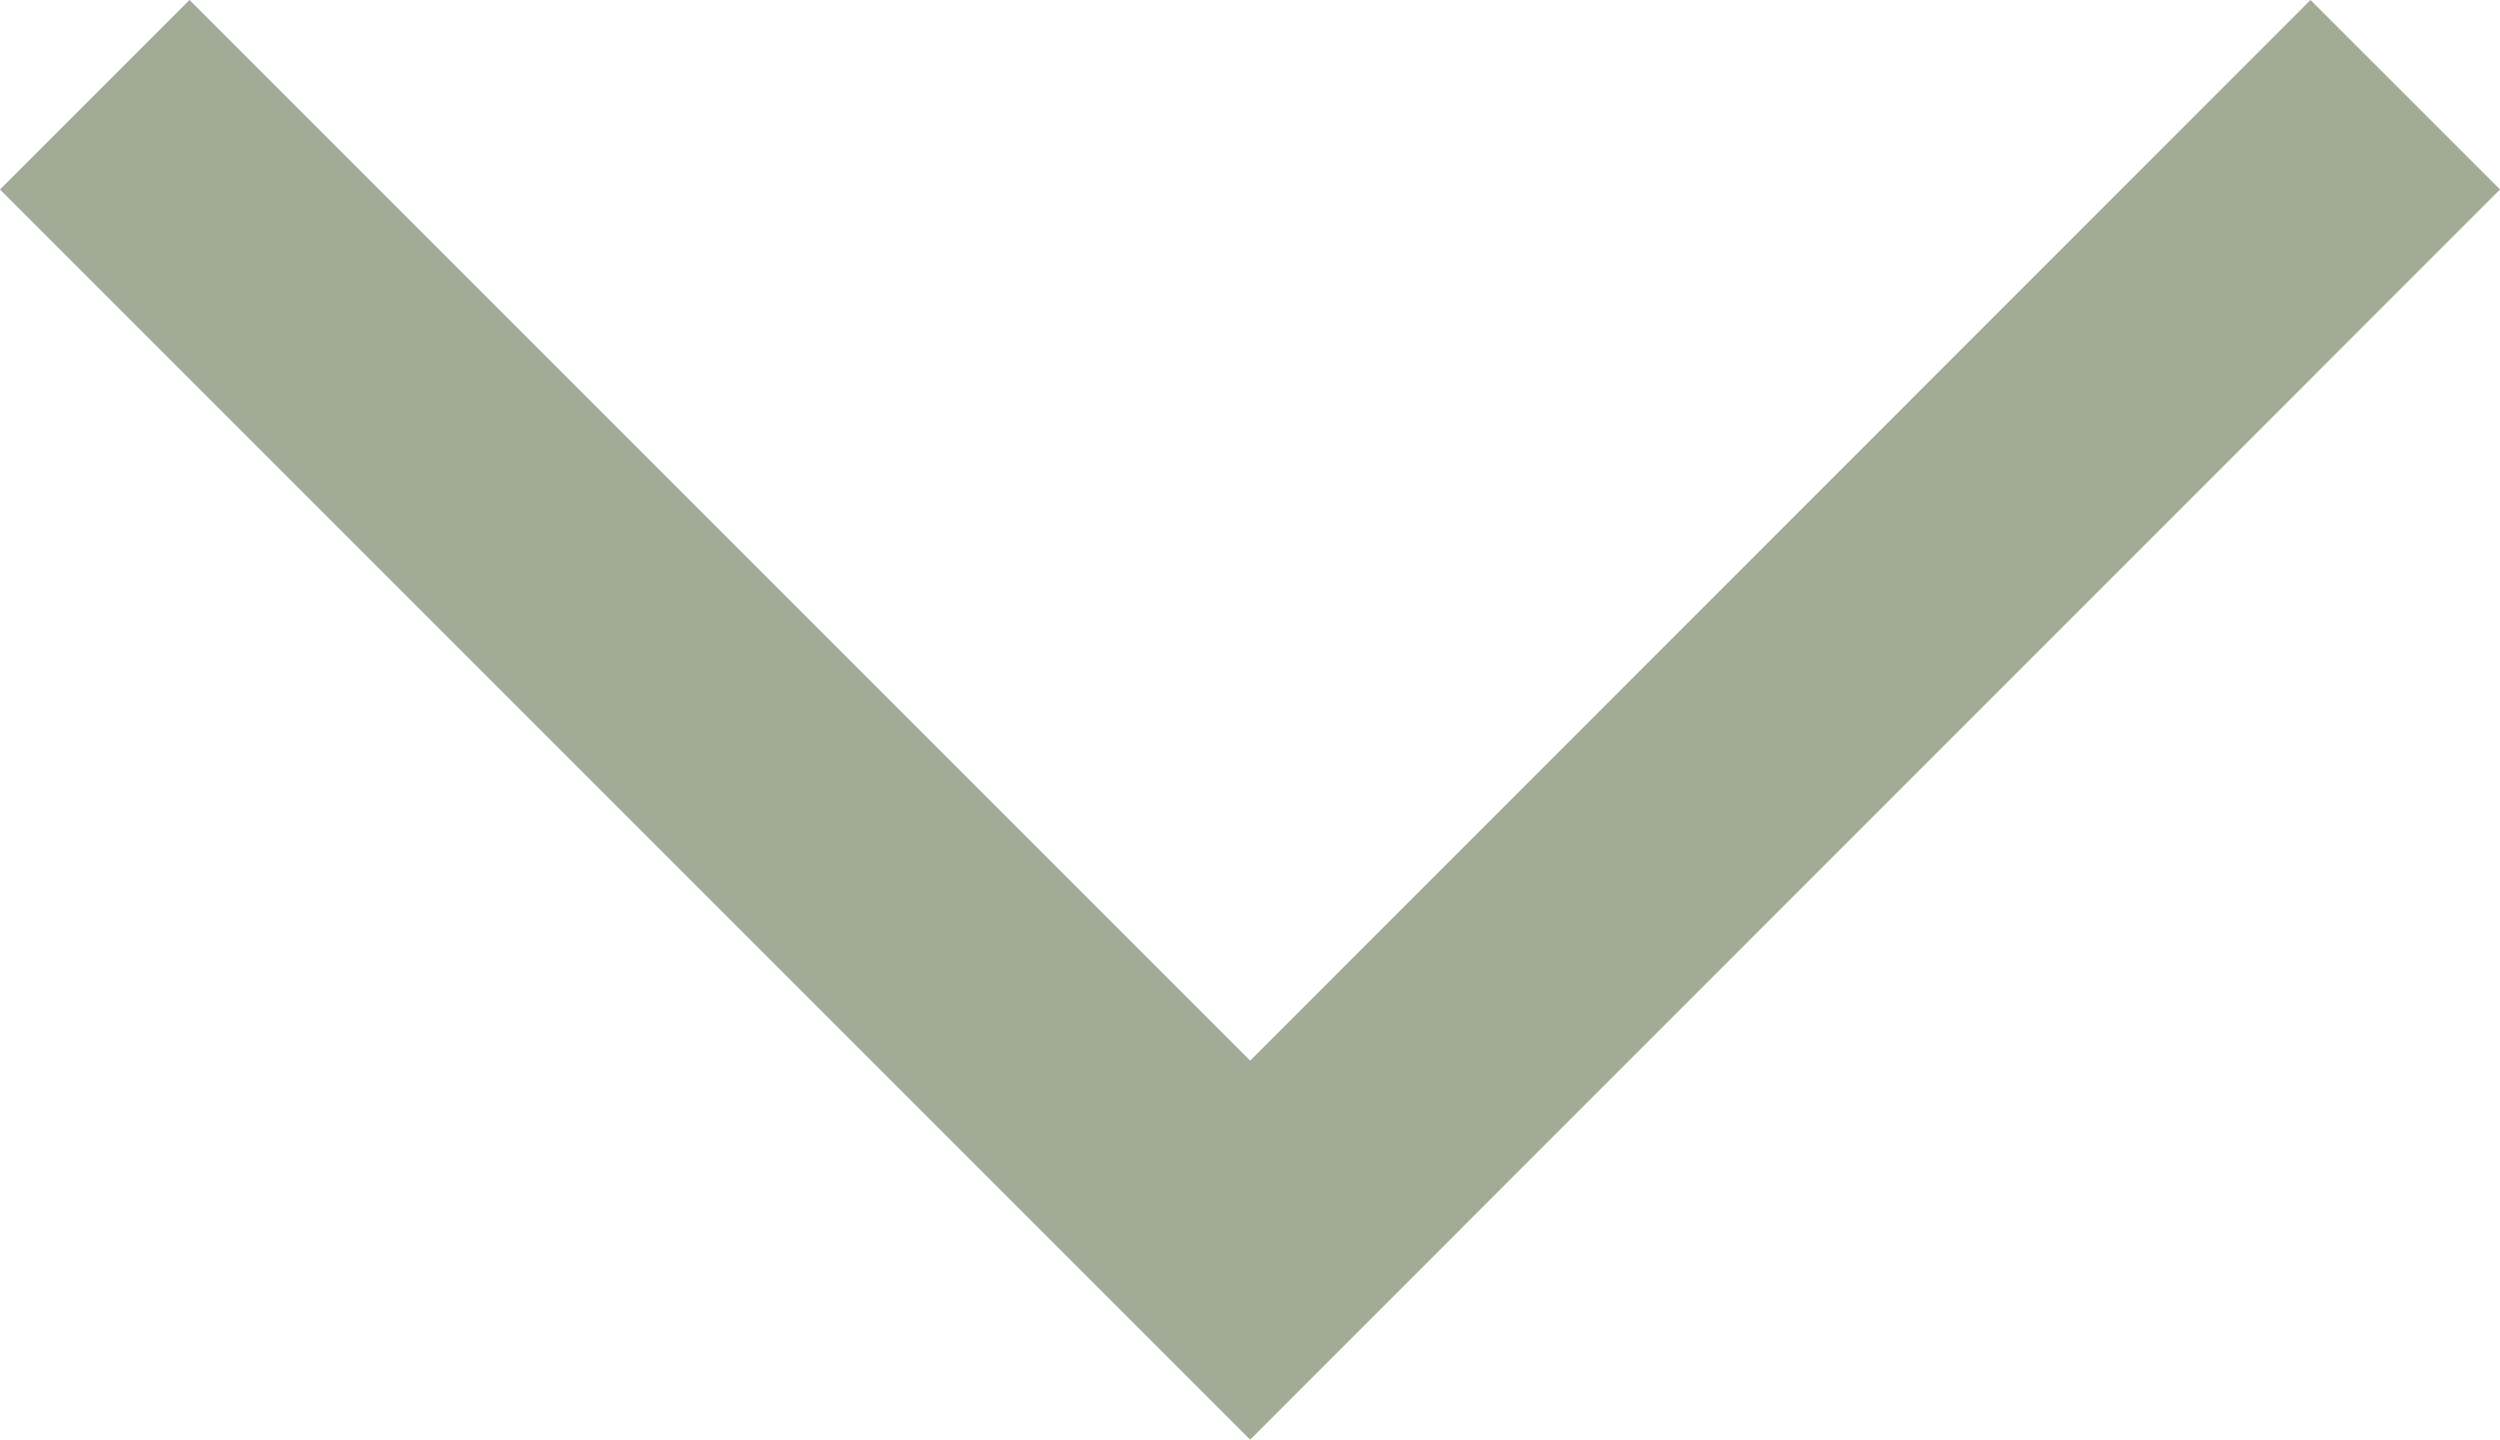<svg xmlns="http://www.w3.org/2000/svg" width="18.658" height="10.744" viewBox="0 0 18.658 10.744">
  <path id="Path_162" data-name="Path 162" d="M-16872.127-12422.947l8.623,8.621-8.623,8.623" transform="translate(-12404.996 16872.834) rotate(90)" fill="none" stroke="#a2ab95" stroke-width="2"/>
</svg>

